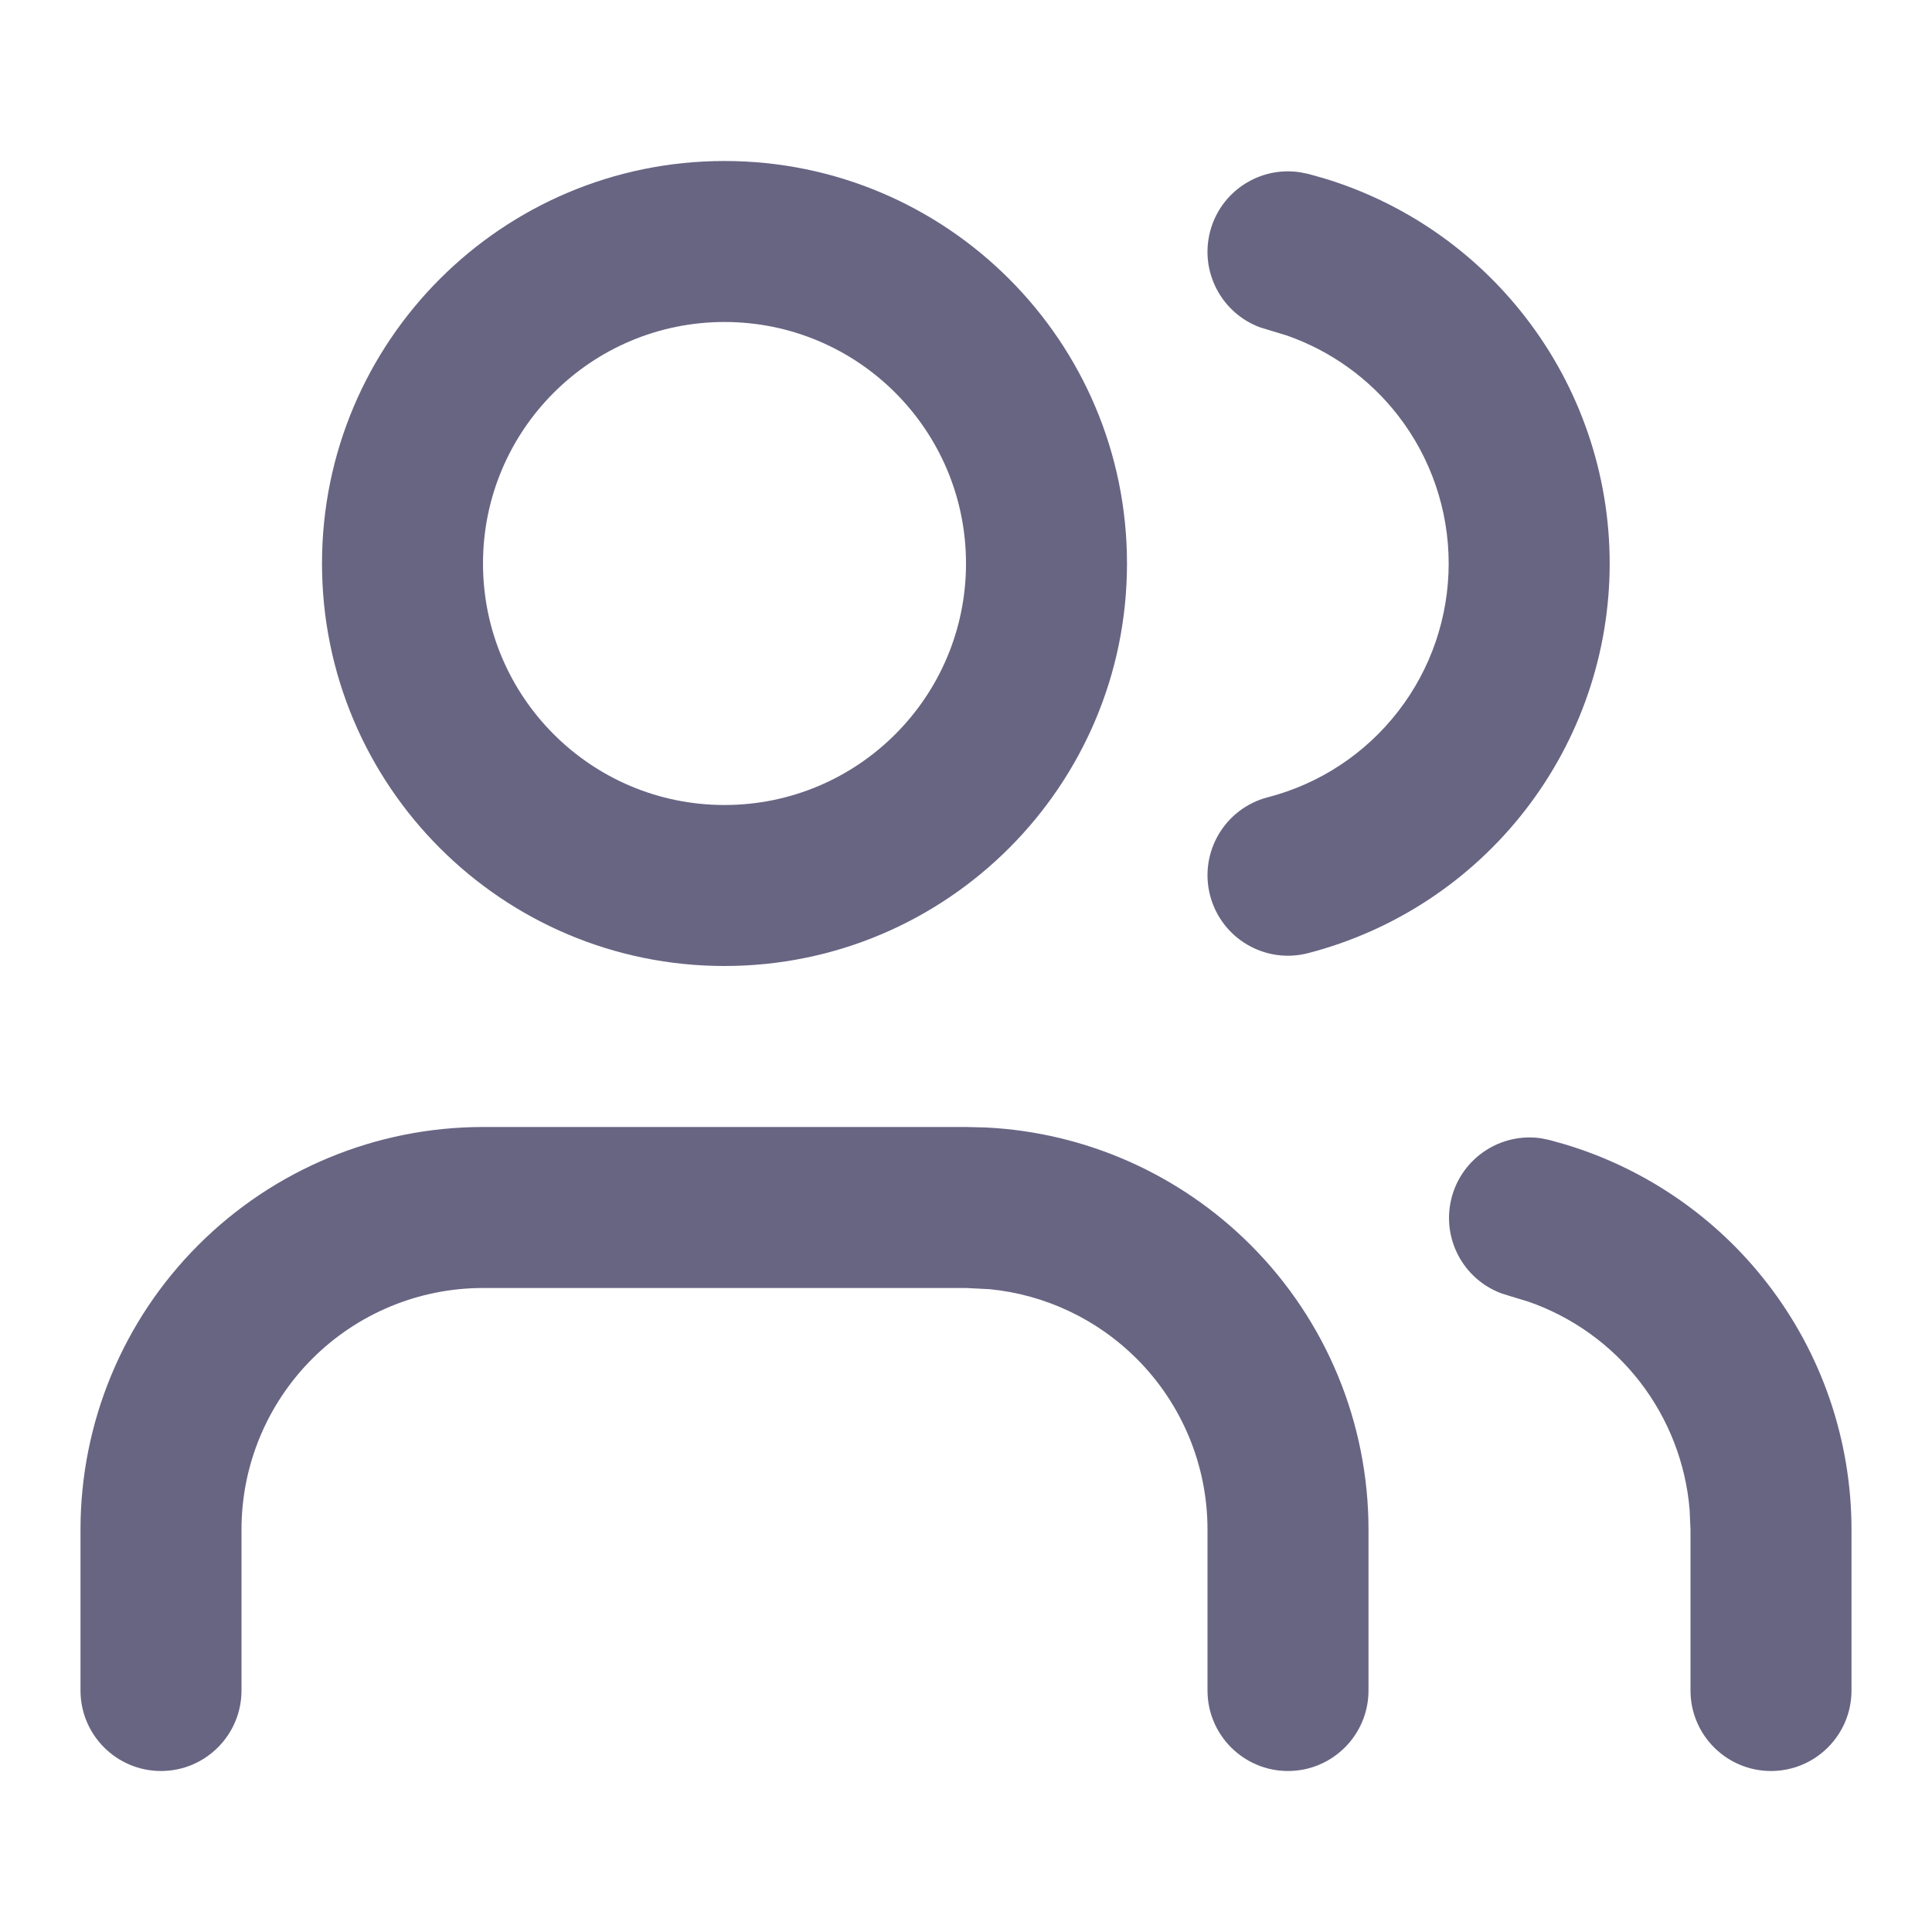 <svg class="w-6 h-6" width="24" height="24" viewBox="0 0 24 24" fill="none" xmlns="http://www.w3.org/2000/svg"><path d="M15 21V19C15 18.204 14.684 17.442 14.121 16.879C13.629 16.387 12.983 16.083 12.297 16.015L12 16H6C5.204 16 4.442 16.316 3.879 16.879C3.316 17.442 3 18.204 3 19V21C3 21.552 2.552 22 2 22C1.448 22 1 21.552 1 21V19C1 17.674 1.527 16.402 2.465 15.465C3.403 14.527 4.674 14 6 14H12L12.248 14.006C13.484 14.067 14.656 14.586 15.535 15.465C16.473 16.402 17 17.674 17 19V21C17 21.552 16.552 22 16 22C15.448 22 15 21.552 15 21Z" fill="#686583" style="fill-opacity:1;"/><path d="M17.996 7C17.996 6.336 17.776 5.69 17.369 5.164C17.013 4.704 16.532 4.359 15.986 4.168L15.749 4.096L15.651 4.066C15.176 3.889 14.902 3.378 15.032 2.877C15.162 2.376 15.649 2.063 16.15 2.14L16.251 2.16L16.45 2.216C17.441 2.517 18.315 3.119 18.95 3.941C19.628 4.816 19.996 5.892 19.996 7C19.996 8.108 19.628 9.184 18.95 10.06C18.272 10.936 17.323 11.562 16.251 11.84C15.716 11.979 15.171 11.658 15.032 11.123C14.894 10.589 15.214 10.043 15.749 9.904C16.392 9.738 16.962 9.362 17.369 8.836C17.776 8.31 17.996 7.665 17.996 7Z" fill="#686583" style="fill-opacity:1;"/><path d="M21 21V19.001L20.989 18.753C20.941 18.177 20.727 17.625 20.371 17.165C20.015 16.705 19.533 16.36 18.987 16.17L18.75 16.098L18.652 16.067C18.177 15.892 17.903 15.381 18.032 14.88C18.162 14.379 18.648 14.065 19.149 14.141L19.25 14.162L19.449 14.218C20.44 14.518 21.316 15.119 21.952 15.94C22.631 16.815 22.999 17.891 23 18.999V21C23 21.552 22.552 22 22 22C21.448 22 21 21.552 21 21Z" fill="#686583" style="fill-opacity:1;"/><path d="M12 7C12 5.343 10.657 4 9 4C7.343 4 6 5.343 6 7C6 8.657 7.343 10 9 10C10.657 10 12 8.657 12 7ZM14 7C14 9.761 11.761 12 9 12C6.239 12 4 9.761 4 7C4 4.239 6.239 2 9 2C11.761 2 14 4.239 14 7Z" fill="#686583" style="fill-opacity:1;"/></svg>